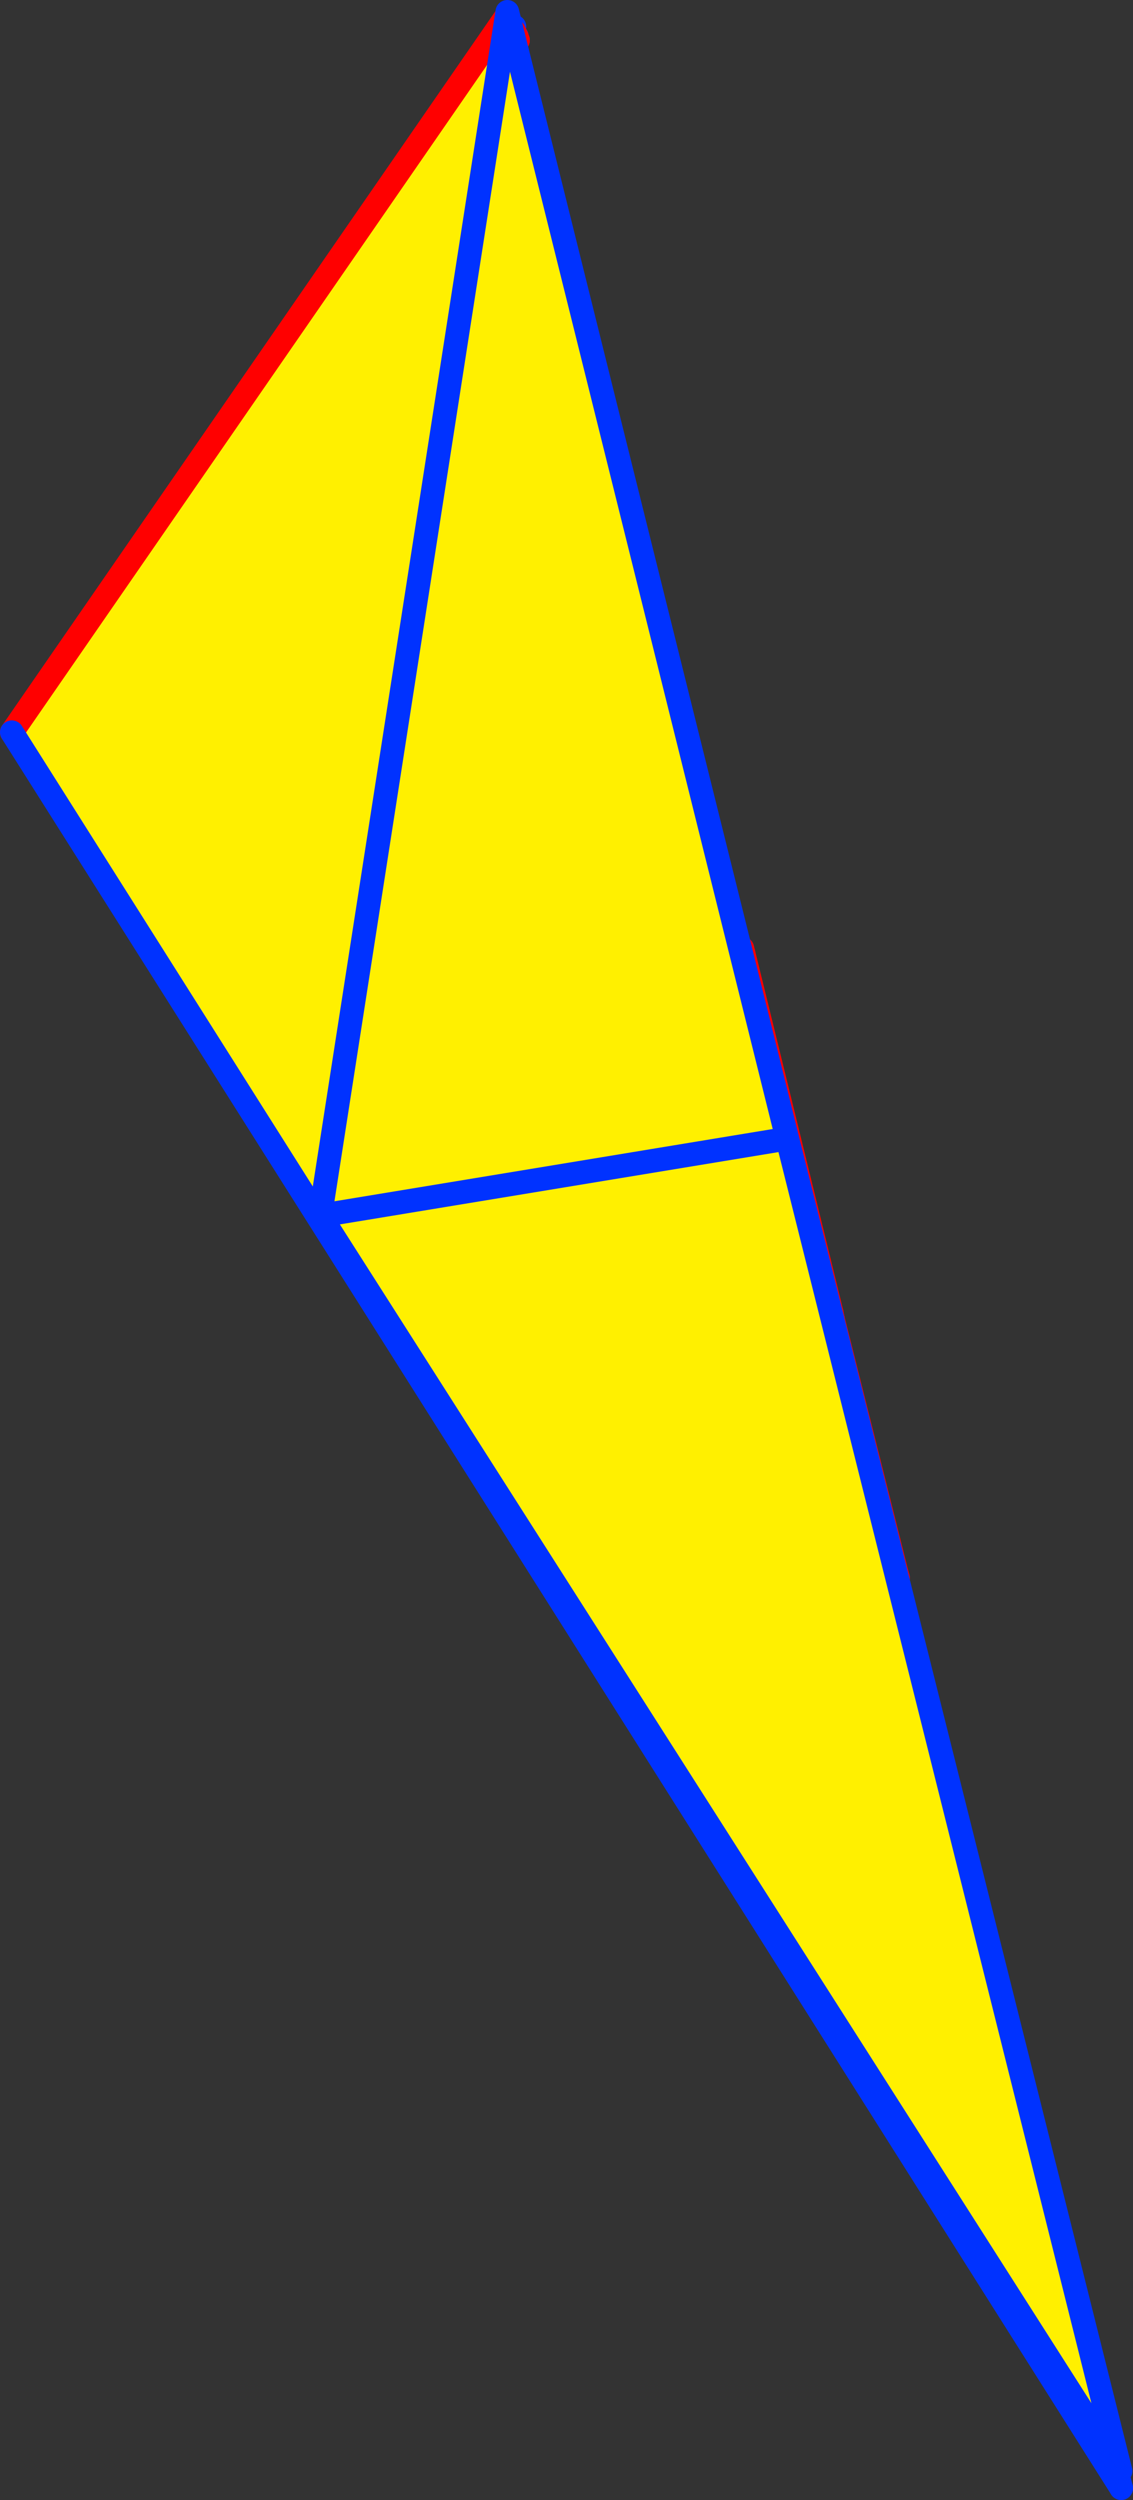 <?xml version="1.0" encoding="UTF-8" standalone="no"?>
<svg xmlns:xlink="http://www.w3.org/1999/xlink" height="211.0px" width="95.7px" xmlns="http://www.w3.org/2000/svg">
  <rect width="100%" height="100%" fill="#333333" stroke="none"/>
  <g transform="matrix(1.0, 0.0, 0.0, 1.0, -286.1, -150.9)">
    <path d="M328.95 152.15 L380.8 360.9 287.1 212.7 328.95 152.15" fill="#fff000" fill-rule="evenodd" stroke="none"/>
    <path d="M287.1 212.7 L328.95 152.15" fill="none" stroke="#ff0000" stroke-linecap="round" stroke-linejoin="round" stroke-width="2.0"/>
    <path d="M380.8 360.9 L287.1 212.7" fill="none" stroke="#0032ff" stroke-linecap="round" stroke-linejoin="round" stroke-width="2.0"/>
    <path d="M328.95 152.15 L380.8 360.9" fill="none" stroke="#0032ff" stroke-linecap="round" stroke-linejoin="round" stroke-width="2.0"/>
    <path d="M313.6 252.85 L329.5 153.65 329.65 153.8 329.65 153.85 329.7 154.0 329.85 154.3 348.8 230.95 348.7 231.0 348.65 231.0 314.25 252.45 348.65 231.0 348.9 231.35 356.35 261.7 356.25 262.15 356.45 262.2 361.85 283.7 361.75 283.9 313.75 253.5 314.25 252.45 313.6 252.85 M329.85 154.3 L329.7 154.0 329.75 153.95 329.75 154.0 329.85 154.3 M356.25 262.15 L314.25 252.45 356.25 262.15" fill="#fff000" fill-rule="evenodd" stroke="none"/>
    <path d="M329.45 153.4 L329.4 153.5 329.5 153.65 329.5 153.55 329.45 153.4 329.4 153.3 329.3 153.0 329.4 153.2 329.4 153.3 M329.5 153.5 L329.5 153.55 329.65 153.8 329.5 153.65 313.6 252.85 M329.5 153.5 L329.55 153.15 329.45 153.4 M329.85 154.3 L329.7 154.0 329.65 153.85 329.65 153.8 M314.25 252.45 L348.65 231.0 348.7 231.0 348.8 230.95 M329.65 153.85 L329.75 153.95 M361.95 284.05 L361.75 283.9 313.75 253.5" fill="none" stroke="#0032ff" stroke-linecap="round" stroke-linejoin="round" stroke-width="2.0"/>
    <path d="M329.65 153.8 L329.5 153.5 M329.85 154.3 L329.7 154.0 329.65 153.85 M348.9 231.35 L348.8 230.95 M356.35 261.7 L356.45 262.2 M361.85 283.7 L361.95 284.05" fill="none" stroke="#ff0000" stroke-linecap="round" stroke-linejoin="round" stroke-width="2.0"/>
    <path d="M314.25 252.45 L356.25 262.15 356.45 262.2" fill="none" stroke="#0032ff" stroke-linecap="round" stroke-linejoin="round" stroke-width="2.0"/>
    <path d="M329.85 154.3 L329.75 154.0 M348.9 231.35 L356.35 261.7 M356.45 262.2 L361.85 283.7" fill="none" stroke="#ff0000" stroke-linecap="round" stroke-linejoin="round" stroke-width="2.0"/>
    <path d="M380.75 359.45 L313.15 253.5 328.95 151.9 352.6 247.0 380.75 359.45 M352.6 247.0 L313.15 253.5 352.6 247.0" fill="#fff000" fill-rule="evenodd" stroke="none"/>
    <path d="M380.75 359.45 L313.15 253.5 328.95 151.9 352.6 247.0 380.75 359.45 M313.15 253.5 L352.6 247.0" fill="none" stroke="#0032ff" stroke-linecap="round" stroke-linejoin="round" stroke-width="2.0"/>
  </g>
</svg>
